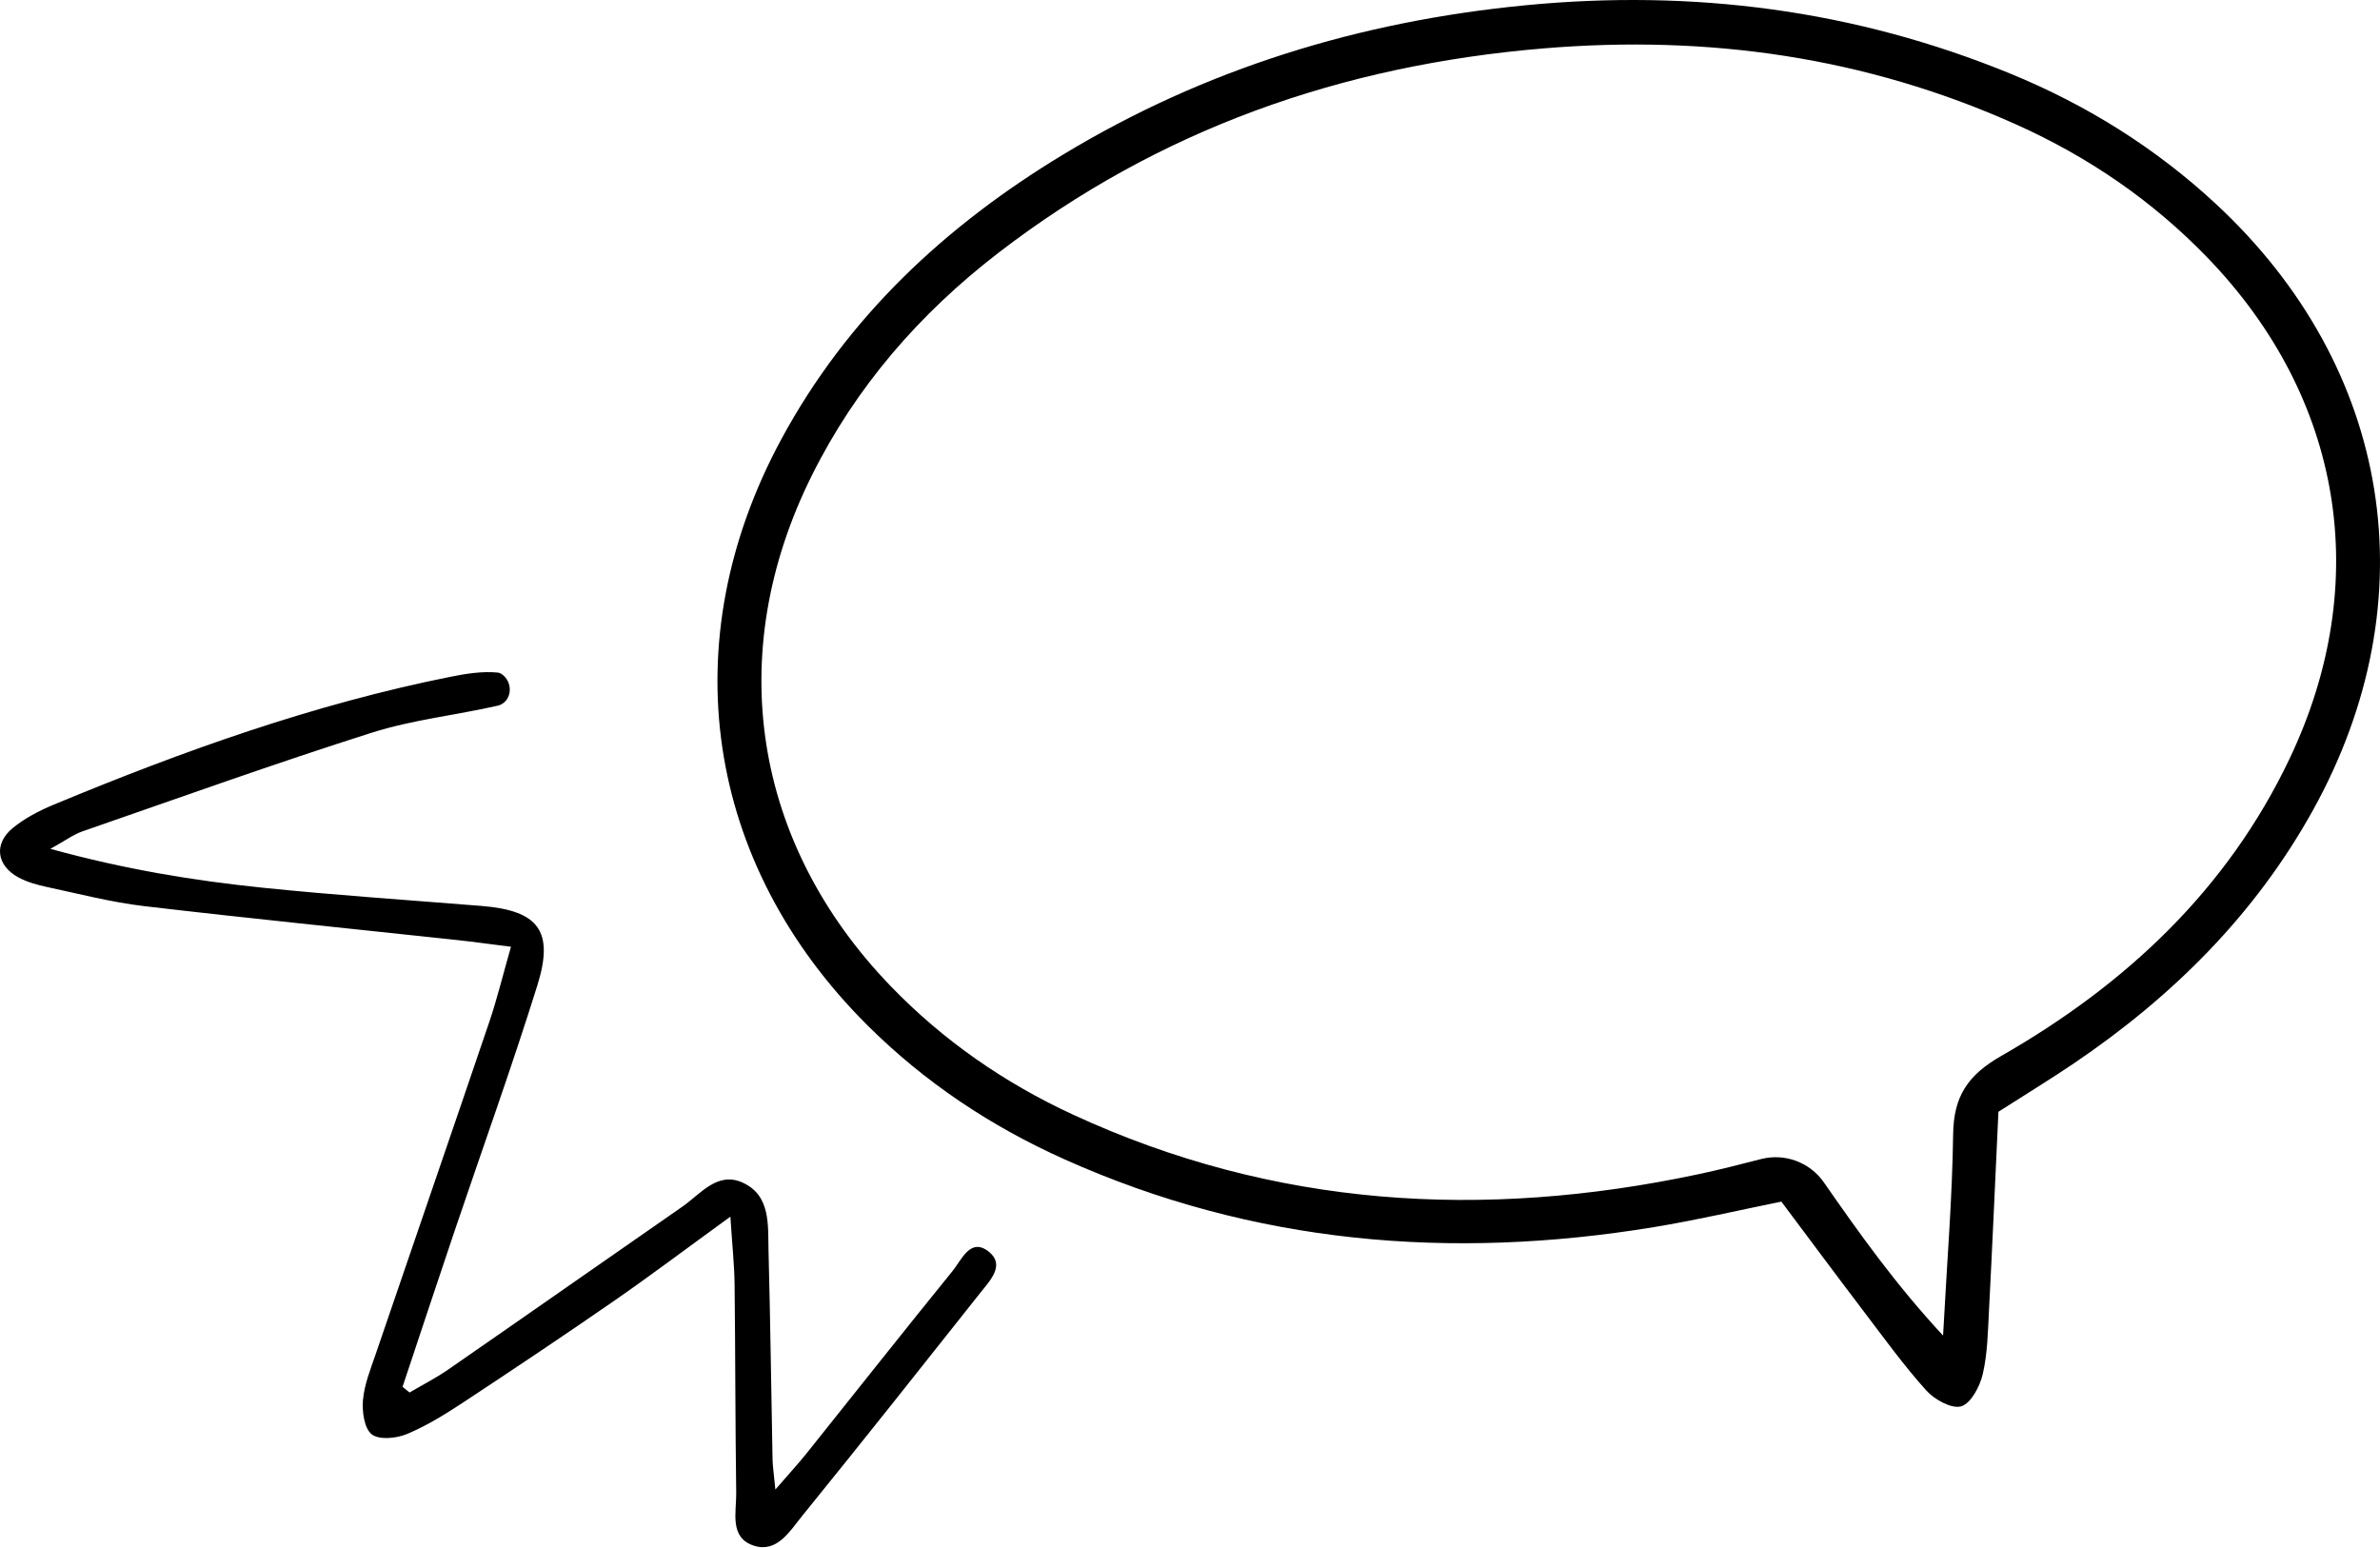 <?xml version="1.0" encoding="UTF-8"?> <svg xmlns="http://www.w3.org/2000/svg" width="1333" height="867" viewBox="0 0 1333 867" fill="none"> <path fill-rule="evenodd" clip-rule="evenodd" d="M278.791 376.687C279.922 376.803 280.999 377.437 282.049 378.375C287.204 382.99 286.597 391.836 280.321 394.706C279.86 394.916 279.385 395.086 278.898 395.193C255.41 400.563 231.102 403.093 208.248 410.351C153.843 427.625 100.077 446.933 46.129 465.64C41.16 467.363 36.745 470.697 28.213 475.415C69.989 486.913 108.37 493.175 147.039 497.17C187.854 501.383 228.824 504.084 269.731 507.391C301.459 509.953 310.515 521.286 300.985 551.798C286.508 598.142 270.006 643.839 254.466 689.849C244.701 718.758 235.127 747.74 225.468 776.694C227.401 778.279 227.441 778.314 229.373 779.899C236.594 775.654 244.107 771.834 250.977 767.076C294.753 736.782 338.347 706.229 382.082 675.878C392.357 668.745 401.749 655.904 415.916 662.331C431.851 669.562 430.06 686.296 430.441 700.641C431.465 739.536 431.926 778.448 432.693 817.356C432.768 821.204 433.389 825.047 434.271 834.246C442.041 825.261 447.103 819.789 451.748 813.986C479.039 779.903 506.078 745.62 533.603 711.737C538.634 705.547 543.528 692.875 553.789 701.012C563.137 708.421 554.543 717.152 549.153 723.949C515.997 765.768 482.891 807.622 449.253 849.047C442.427 857.452 435.233 869.838 422.307 865.705C408.336 861.241 412.494 846.967 412.343 836.13C411.802 797.213 411.891 758.291 411.43 719.37C411.297 708.301 410.096 697.245 409.076 681.404C384.254 699.427 364.326 714.451 343.83 728.641C315.98 747.923 287.816 766.759 259.528 785.394C249.448 792.031 239.036 798.512 227.977 803.131C222.086 805.591 212.454 806.599 208.244 803.35C204.033 800.105 202.725 790.585 203.292 784.099C204.059 775.404 207.525 766.861 210.398 758.456C231.567 696.392 252.985 634.426 274.053 572.33C278.388 559.56 281.566 546.388 286.185 530.248C274.199 528.749 265.015 527.459 255.791 526.463C197.424 520.179 139.008 514.345 80.707 507.485C62.392 505.329 44.356 500.633 26.262 496.768C20.788 495.594 15.168 494.027 10.287 491.381C-1.915 484.766 -3.604 472.625 7.061 463.832C13.785 458.289 21.923 454.062 30.021 450.696C102.24 420.657 175.691 394.354 252.573 378.991C261.177 377.272 270.197 375.848 278.791 376.687ZM1125.81 41.176C1168.48 58.645 1207.22 82.765 1241.13 114.251C1339.81 205.861 1360.7 336.002 1295.5 453.684C1263.01 512.331 1216.76 558.152 1161.63 595.507C1148.48 604.411 1134.9 612.675 1119.29 622.657C1117.5 660.794 1115.9 697.476 1113.99 734.142C1113.38 746.026 1113.18 758.152 1110.5 769.632C1108.88 776.512 1103.9 786.012 1098.44 787.626C1093.12 789.206 1083.47 783.863 1078.86 778.733C1066.25 764.731 1055.17 749.335 1043.73 734.306C1028.7 714.551 1013.92 694.61 997.712 672.985C974.391 677.699 950.403 683.327 926.141 687.303C812.602 705.931 702.12 696.759 596.202 649.297C554.985 630.828 517.893 606.161 485.808 574.21C394.603 483.371 376.339 359.29 437.667 245.874C474.643 177.503 529.446 126.508 595.249 86.68C674.851 38.496 761.464 11.998 854.044 2.985C947.905 -6.155 1038.56 5.451 1125.81 41.176ZM864.474 27.109C751.412 36.544 649.038 72.406 559.066 141.707C515.181 175.507 479.431 216.537 454.621 266.449C405.061 366.127 421.55 472.301 498.999 552.448C528.378 582.851 562.649 606.555 600.886 624.226C713.548 676.299 830.751 683.185 950.907 657.714C962.729 655.209 974.446 652.229 986.257 649.171C999.596 645.72 1013.67 650.927 1021.53 662.221C1041.38 690.749 1061.44 719.069 1088.28 748.017C1090.54 705.784 1093.46 670.529 1093.92 635.241C1094.2 614.185 1101.97 602.218 1120.8 591.433C1190.36 551.616 1247.35 498.493 1282.35 424.932C1329.32 326.212 1312.19 222.87 1236.39 144.326C1205.62 112.435 1169.65 87.856 1129.32 69.753C1044.91 31.862 956.725 19.409 864.474 27.109Z" fill="black"></path> </svg> 